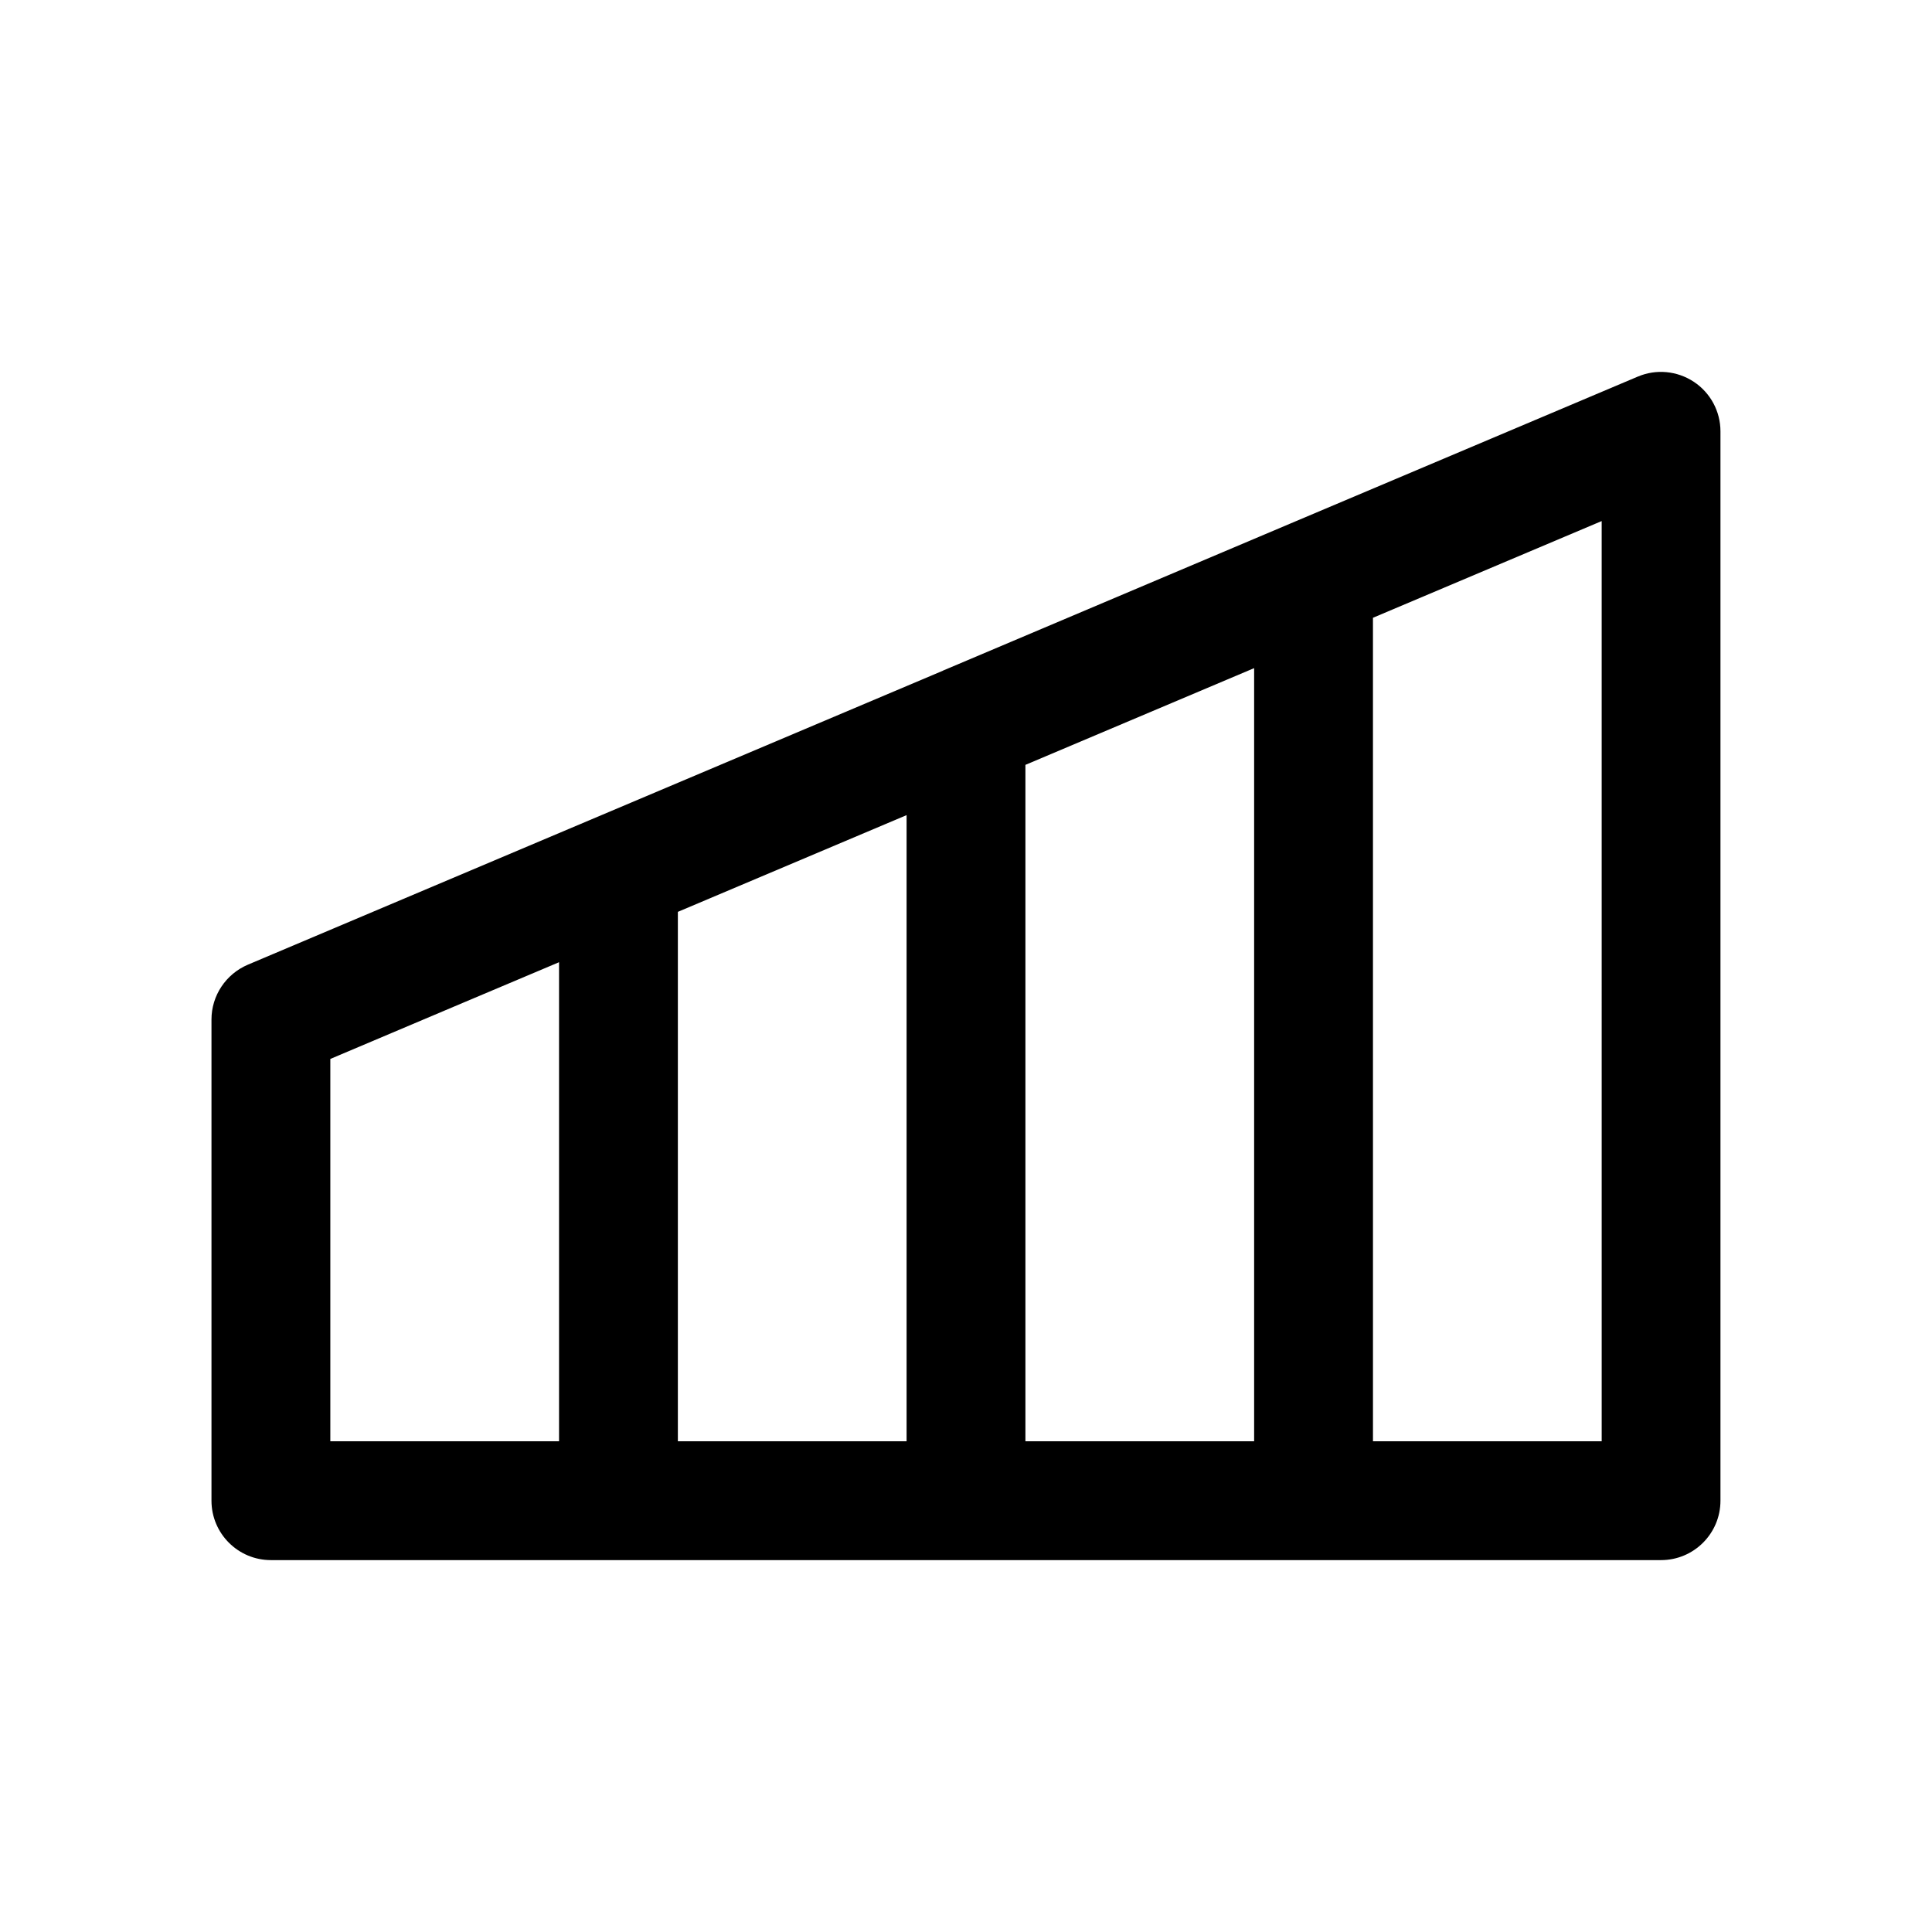<?xml version="1.0" encoding="UTF-8"?>
<!-- The Best Svg Icon site in the world: iconSvg.co, Visit us! https://iconsvg.co -->
<svg fill="#000000" width="800px" height="800px" version="1.1" viewBox="144 144 512 512" xmlns="http://www.w3.org/2000/svg">
 <path d="m578.06 243.79-92.102 38.953-92.07 38.98-0.031 0.031-184.18 77.902c-5.824 2.488-9.633 8.188-9.633 14.516v127.53c0 8.691 7.055 15.742 15.742 15.742h368.41c8.691 0 15.742-7.055 15.742-15.742v-283.39c0-5.289-2.644-10.203-7.055-13.129-4.438-2.93-10.008-3.434-14.828-1.387zm-346.52 180.84 35.047-14.832 25.566-10.801v126.96h-60.613zm92.102-38.98 60.613-25.633v165.94h-60.613zm92.102-38.953 60.613-25.633v204.89h-60.613zm152.72 179.26h-60.613l-0.004-218.24 50.633-21.41 9.98-4.219z"/>
</svg>